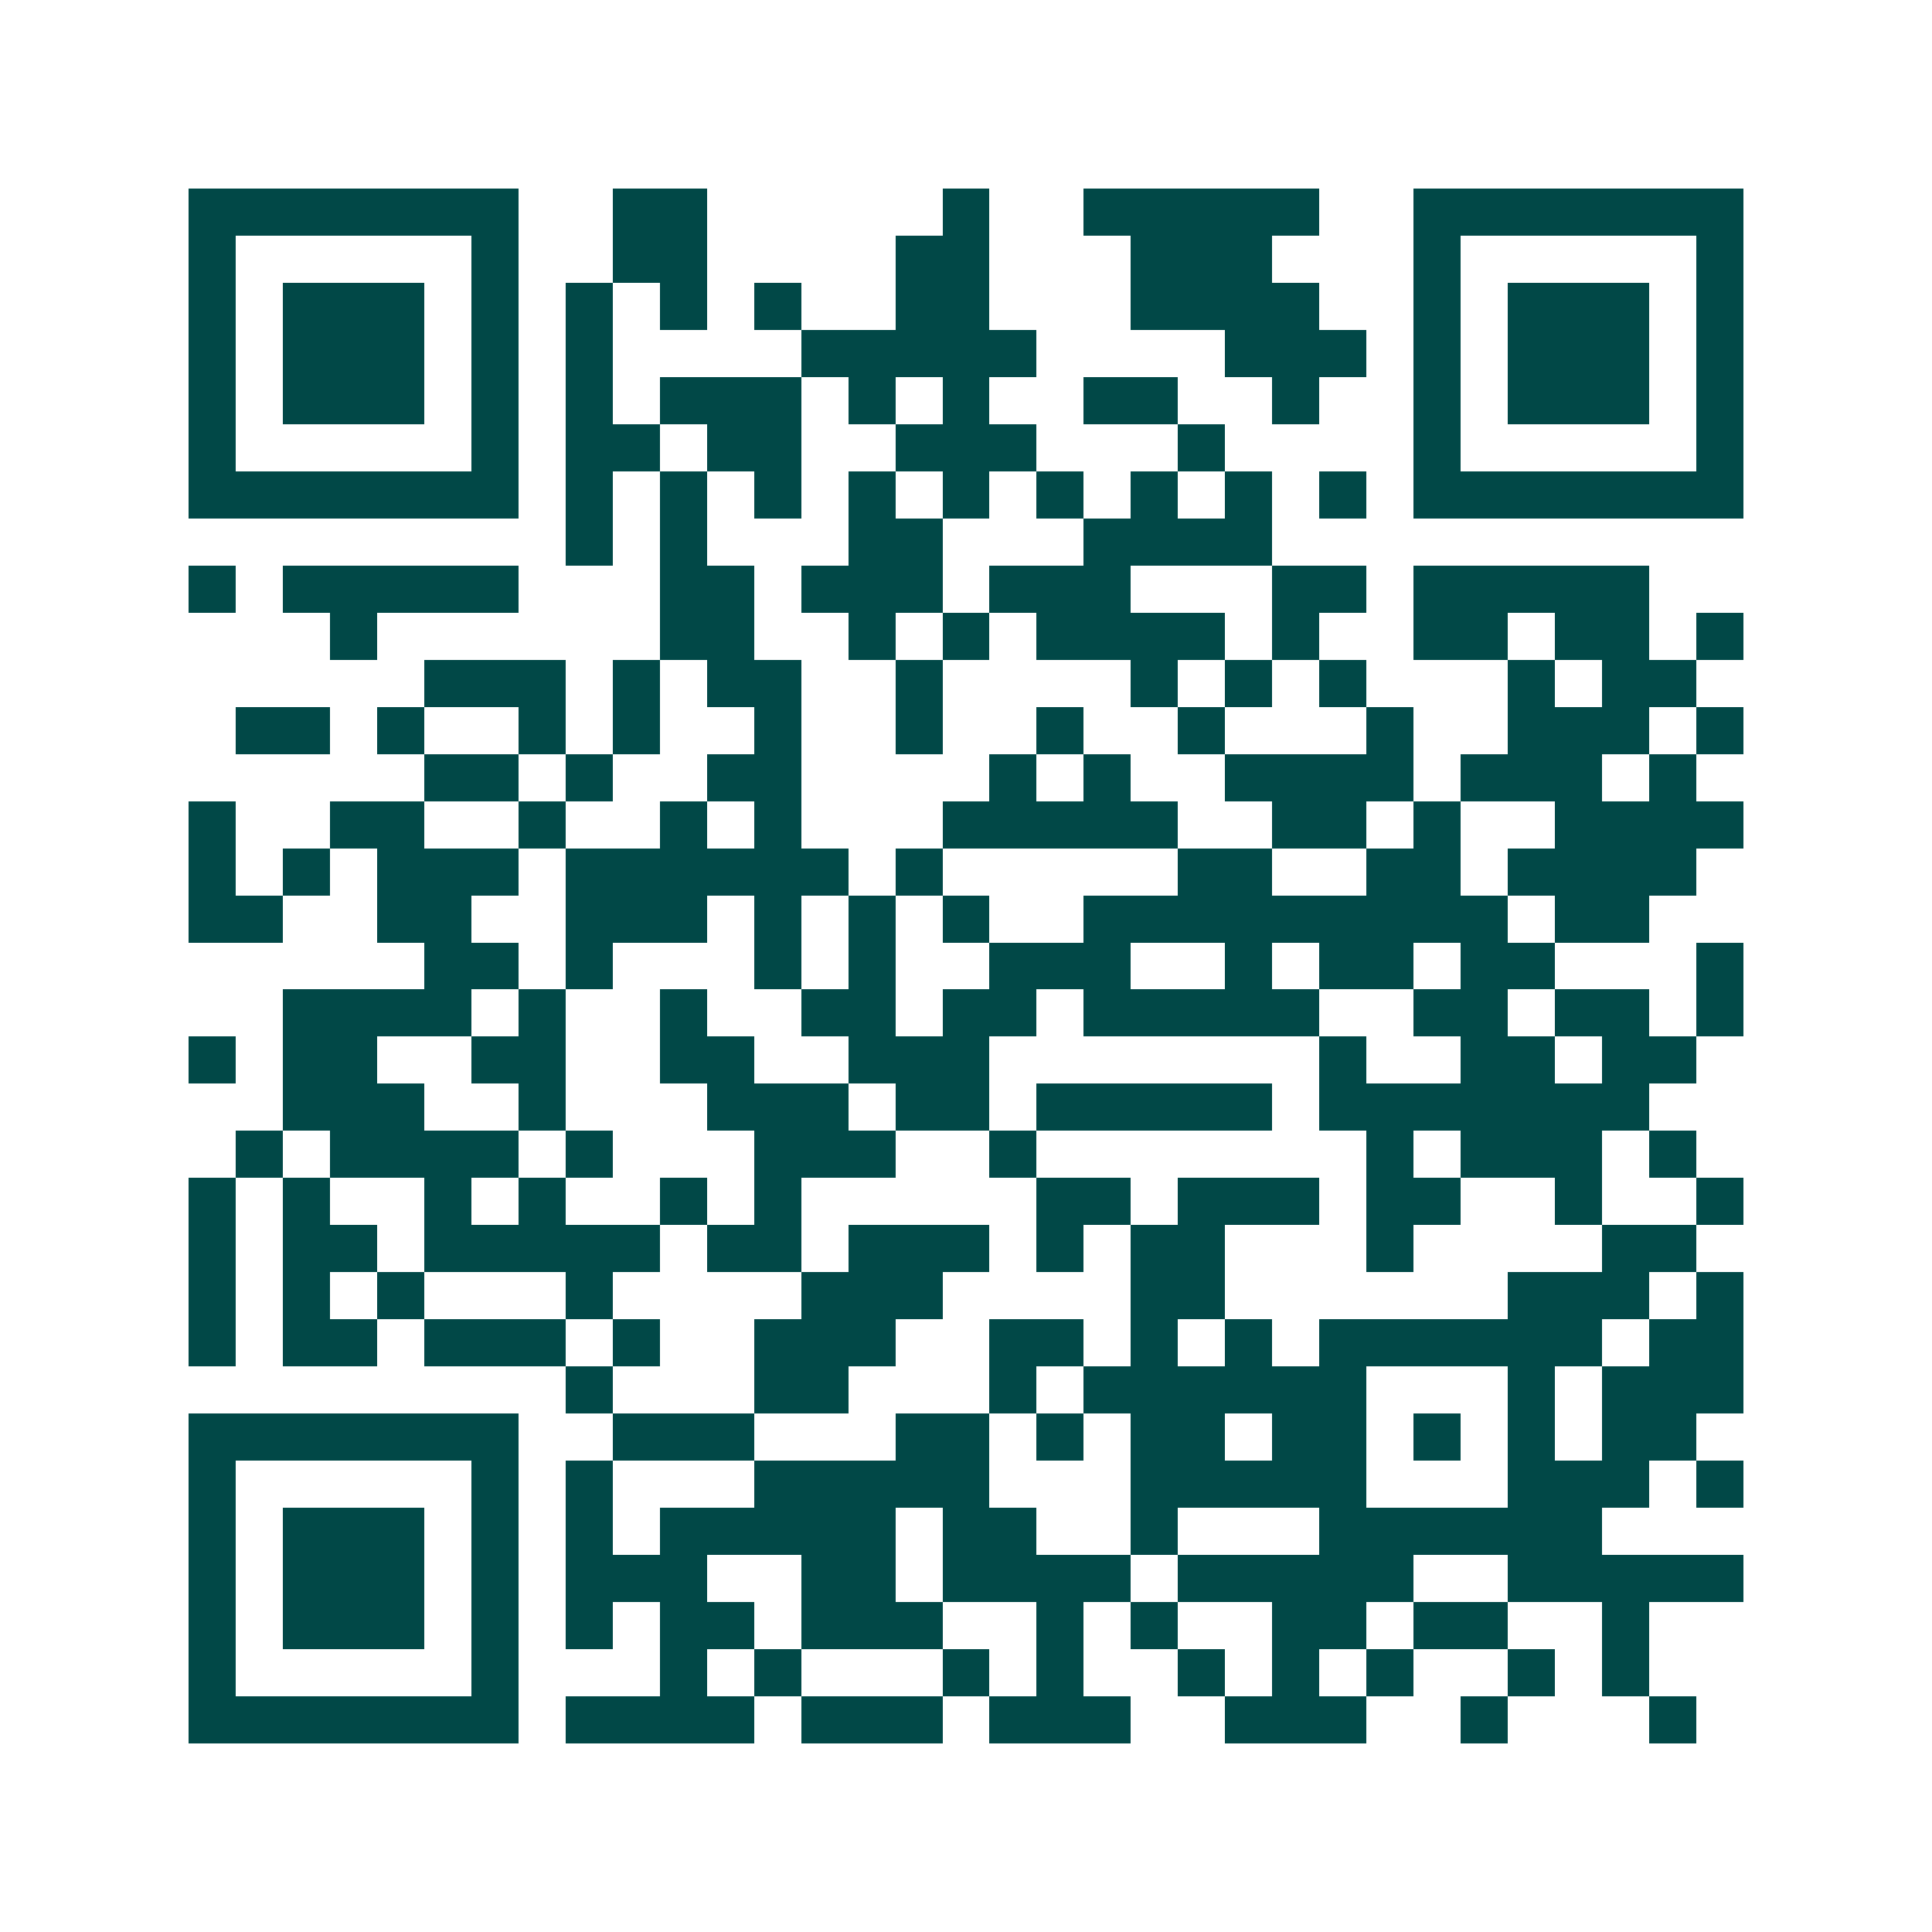 <svg xmlns="http://www.w3.org/2000/svg" width="200" height="200" viewBox="0 0 41 41" shape-rendering="crispEdges"><path fill="#ffffff" d="M0 0h41v41H0z"/><path stroke="#014847" d="M4 4.5h7m2 0h2m5 0h1m2 0h5m2 0h7M4 5.5h1m5 0h1m2 0h2m4 0h2m3 0h3m3 0h1m5 0h1M4 6.5h1m1 0h3m1 0h1m1 0h1m1 0h1m1 0h1m2 0h2m3 0h4m2 0h1m1 0h3m1 0h1M4 7.5h1m1 0h3m1 0h1m1 0h1m4 0h5m4 0h3m1 0h1m1 0h3m1 0h1M4 8.5h1m1 0h3m1 0h1m1 0h1m1 0h3m1 0h1m1 0h1m2 0h2m2 0h1m2 0h1m1 0h3m1 0h1M4 9.5h1m5 0h1m1 0h2m1 0h2m2 0h3m3 0h1m4 0h1m5 0h1M4 10.5h7m1 0h1m1 0h1m1 0h1m1 0h1m1 0h1m1 0h1m1 0h1m1 0h1m1 0h1m1 0h7M12 11.5h1m1 0h1m3 0h2m3 0h4M4 12.5h1m1 0h5m3 0h2m1 0h3m1 0h3m3 0h2m1 0h5M7 13.5h1m6 0h2m2 0h1m1 0h1m1 0h4m1 0h1m2 0h2m1 0h2m1 0h1M9 14.5h3m1 0h1m1 0h2m2 0h1m4 0h1m1 0h1m1 0h1m3 0h1m1 0h2M5 15.5h2m1 0h1m2 0h1m1 0h1m2 0h1m2 0h1m2 0h1m2 0h1m3 0h1m2 0h3m1 0h1M9 16.5h2m1 0h1m2 0h2m4 0h1m1 0h1m2 0h4m1 0h3m1 0h1M4 17.5h1m2 0h2m2 0h1m2 0h1m1 0h1m3 0h5m2 0h2m1 0h1m2 0h4M4 18.5h1m1 0h1m1 0h3m1 0h6m1 0h1m5 0h2m2 0h2m1 0h4M4 19.5h2m2 0h2m2 0h3m1 0h1m1 0h1m1 0h1m2 0h9m1 0h2M9 20.5h2m1 0h1m3 0h1m1 0h1m2 0h3m2 0h1m1 0h2m1 0h2m3 0h1M6 21.5h4m1 0h1m2 0h1m2 0h2m1 0h2m1 0h5m2 0h2m1 0h2m1 0h1M4 22.5h1m1 0h2m2 0h2m2 0h2m2 0h3m7 0h1m2 0h2m1 0h2M6 23.5h3m2 0h1m3 0h3m1 0h2m1 0h5m1 0h7M5 24.5h1m1 0h4m1 0h1m3 0h3m2 0h1m7 0h1m1 0h3m1 0h1M4 25.5h1m1 0h1m2 0h1m1 0h1m2 0h1m1 0h1m5 0h2m1 0h3m1 0h2m2 0h1m2 0h1M4 26.5h1m1 0h2m1 0h5m1 0h2m1 0h3m1 0h1m1 0h2m3 0h1m4 0h2M4 27.5h1m1 0h1m1 0h1m3 0h1m4 0h3m4 0h2m6 0h3m1 0h1M4 28.5h1m1 0h2m1 0h3m1 0h1m2 0h3m2 0h2m1 0h1m1 0h1m1 0h6m1 0h2M12 29.5h1m3 0h2m3 0h1m1 0h6m3 0h1m1 0h3M4 30.5h7m2 0h3m3 0h2m1 0h1m1 0h2m1 0h2m1 0h1m1 0h1m1 0h2M4 31.5h1m5 0h1m1 0h1m3 0h5m3 0h5m3 0h3m1 0h1M4 32.5h1m1 0h3m1 0h1m1 0h1m1 0h5m1 0h2m2 0h1m3 0h6M4 33.5h1m1 0h3m1 0h1m1 0h3m2 0h2m1 0h4m1 0h5m2 0h5M4 34.5h1m1 0h3m1 0h1m1 0h1m1 0h2m1 0h3m2 0h1m1 0h1m2 0h2m1 0h2m2 0h1M4 35.5h1m5 0h1m3 0h1m1 0h1m3 0h1m1 0h1m2 0h1m1 0h1m1 0h1m2 0h1m1 0h1M4 36.5h7m1 0h4m1 0h3m1 0h3m2 0h3m2 0h1m3 0h1"/></svg>
